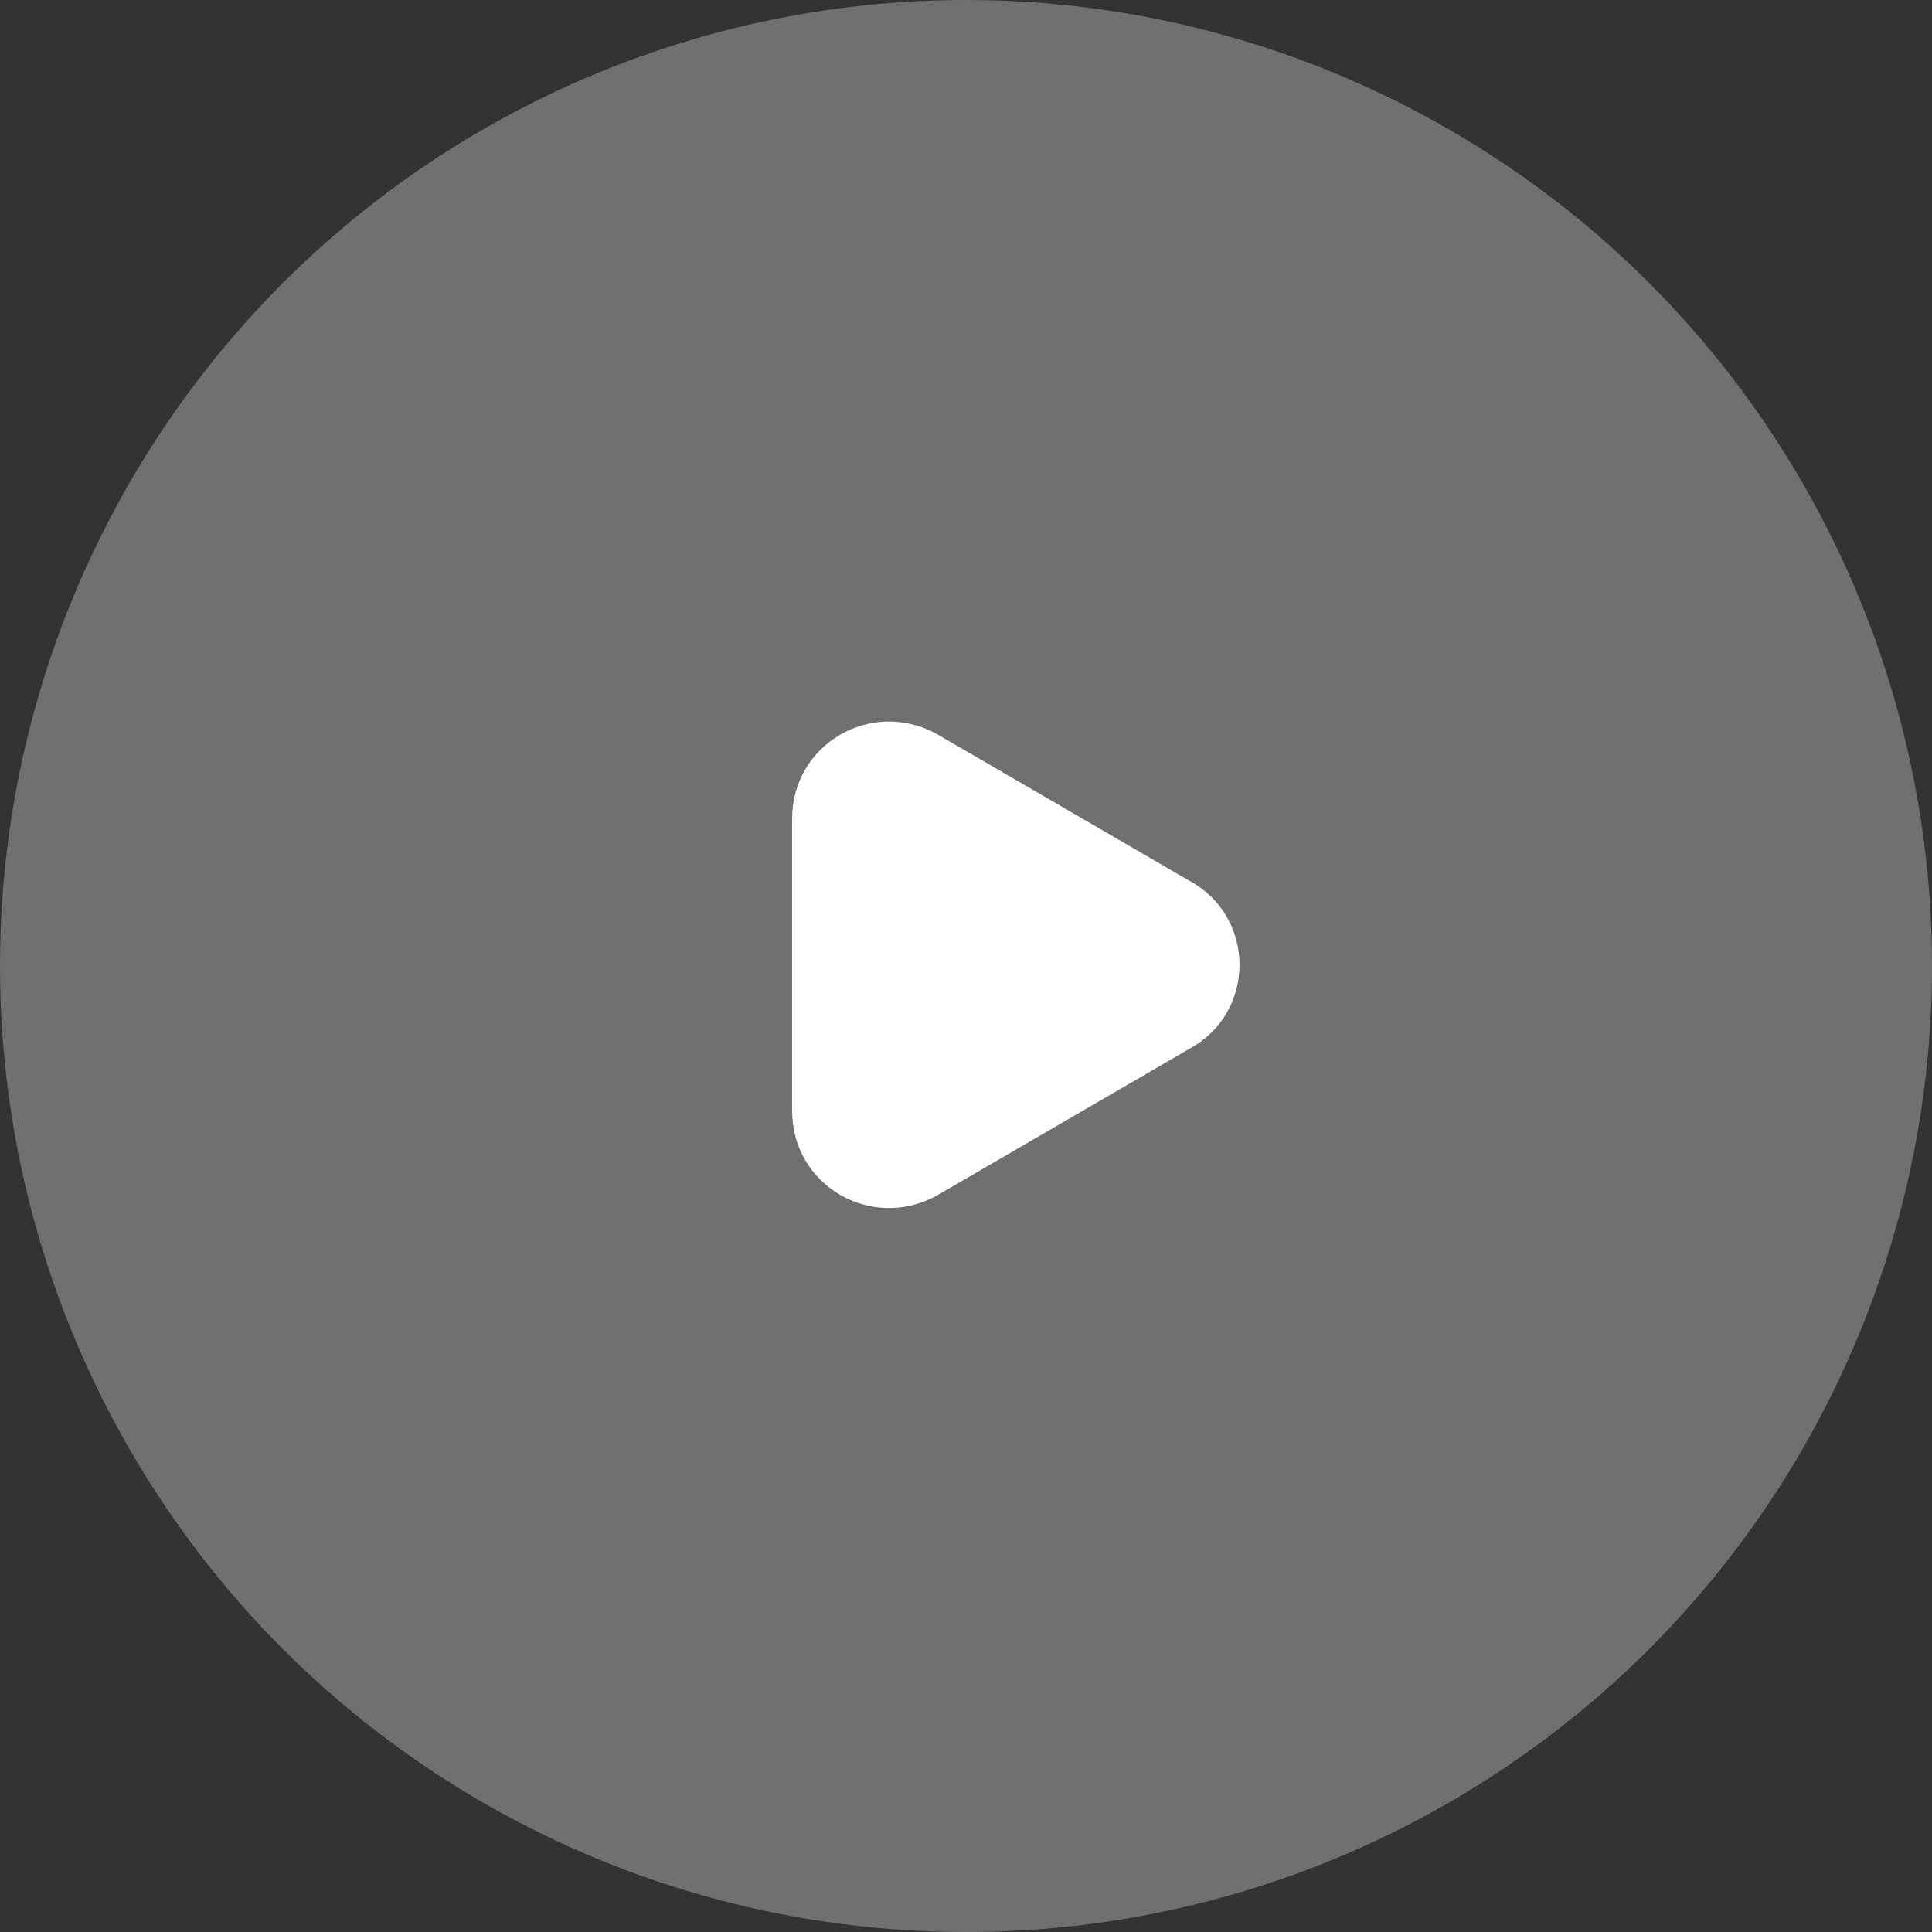 <?xml version="1.0" encoding="utf-8"?>
<!-- Generator: Adobe Illustrator 25.0.0, SVG Export Plug-In . SVG Version: 6.00 Build 0)  -->
<svg version="1.1" id="Layer_1" xmlns="http://www.w3.org/2000/svg" xmlns:xlink="http://www.w3.org/1999/xlink" x="0px" y="0px"
	 viewBox="0 0 80 80" style="enable-background:new 0 0 80 80;" xml:space="preserve">
<rect x="0" y="0" width="80" height="80" fill="#333333" stroke="none"/>
<style type="text/css">
	.st0{fill:#FFFFFF;fill-opacity:0.3;}
	.st1{fill:#FFFFFF;}
</style>
<g>
	<circle class="st0" cx="40" cy="40" r="40"/>
</g>
<path class="st1" d="M49.3,36.5c2.7,1.5,2.7,5.4,0,6.9l-10.5,6.1c-2.7,1.5-6-0.4-6-3.5V33.9c0-3.1,3.3-5,6-3.5L49.3,36.5z"/>
</svg>
